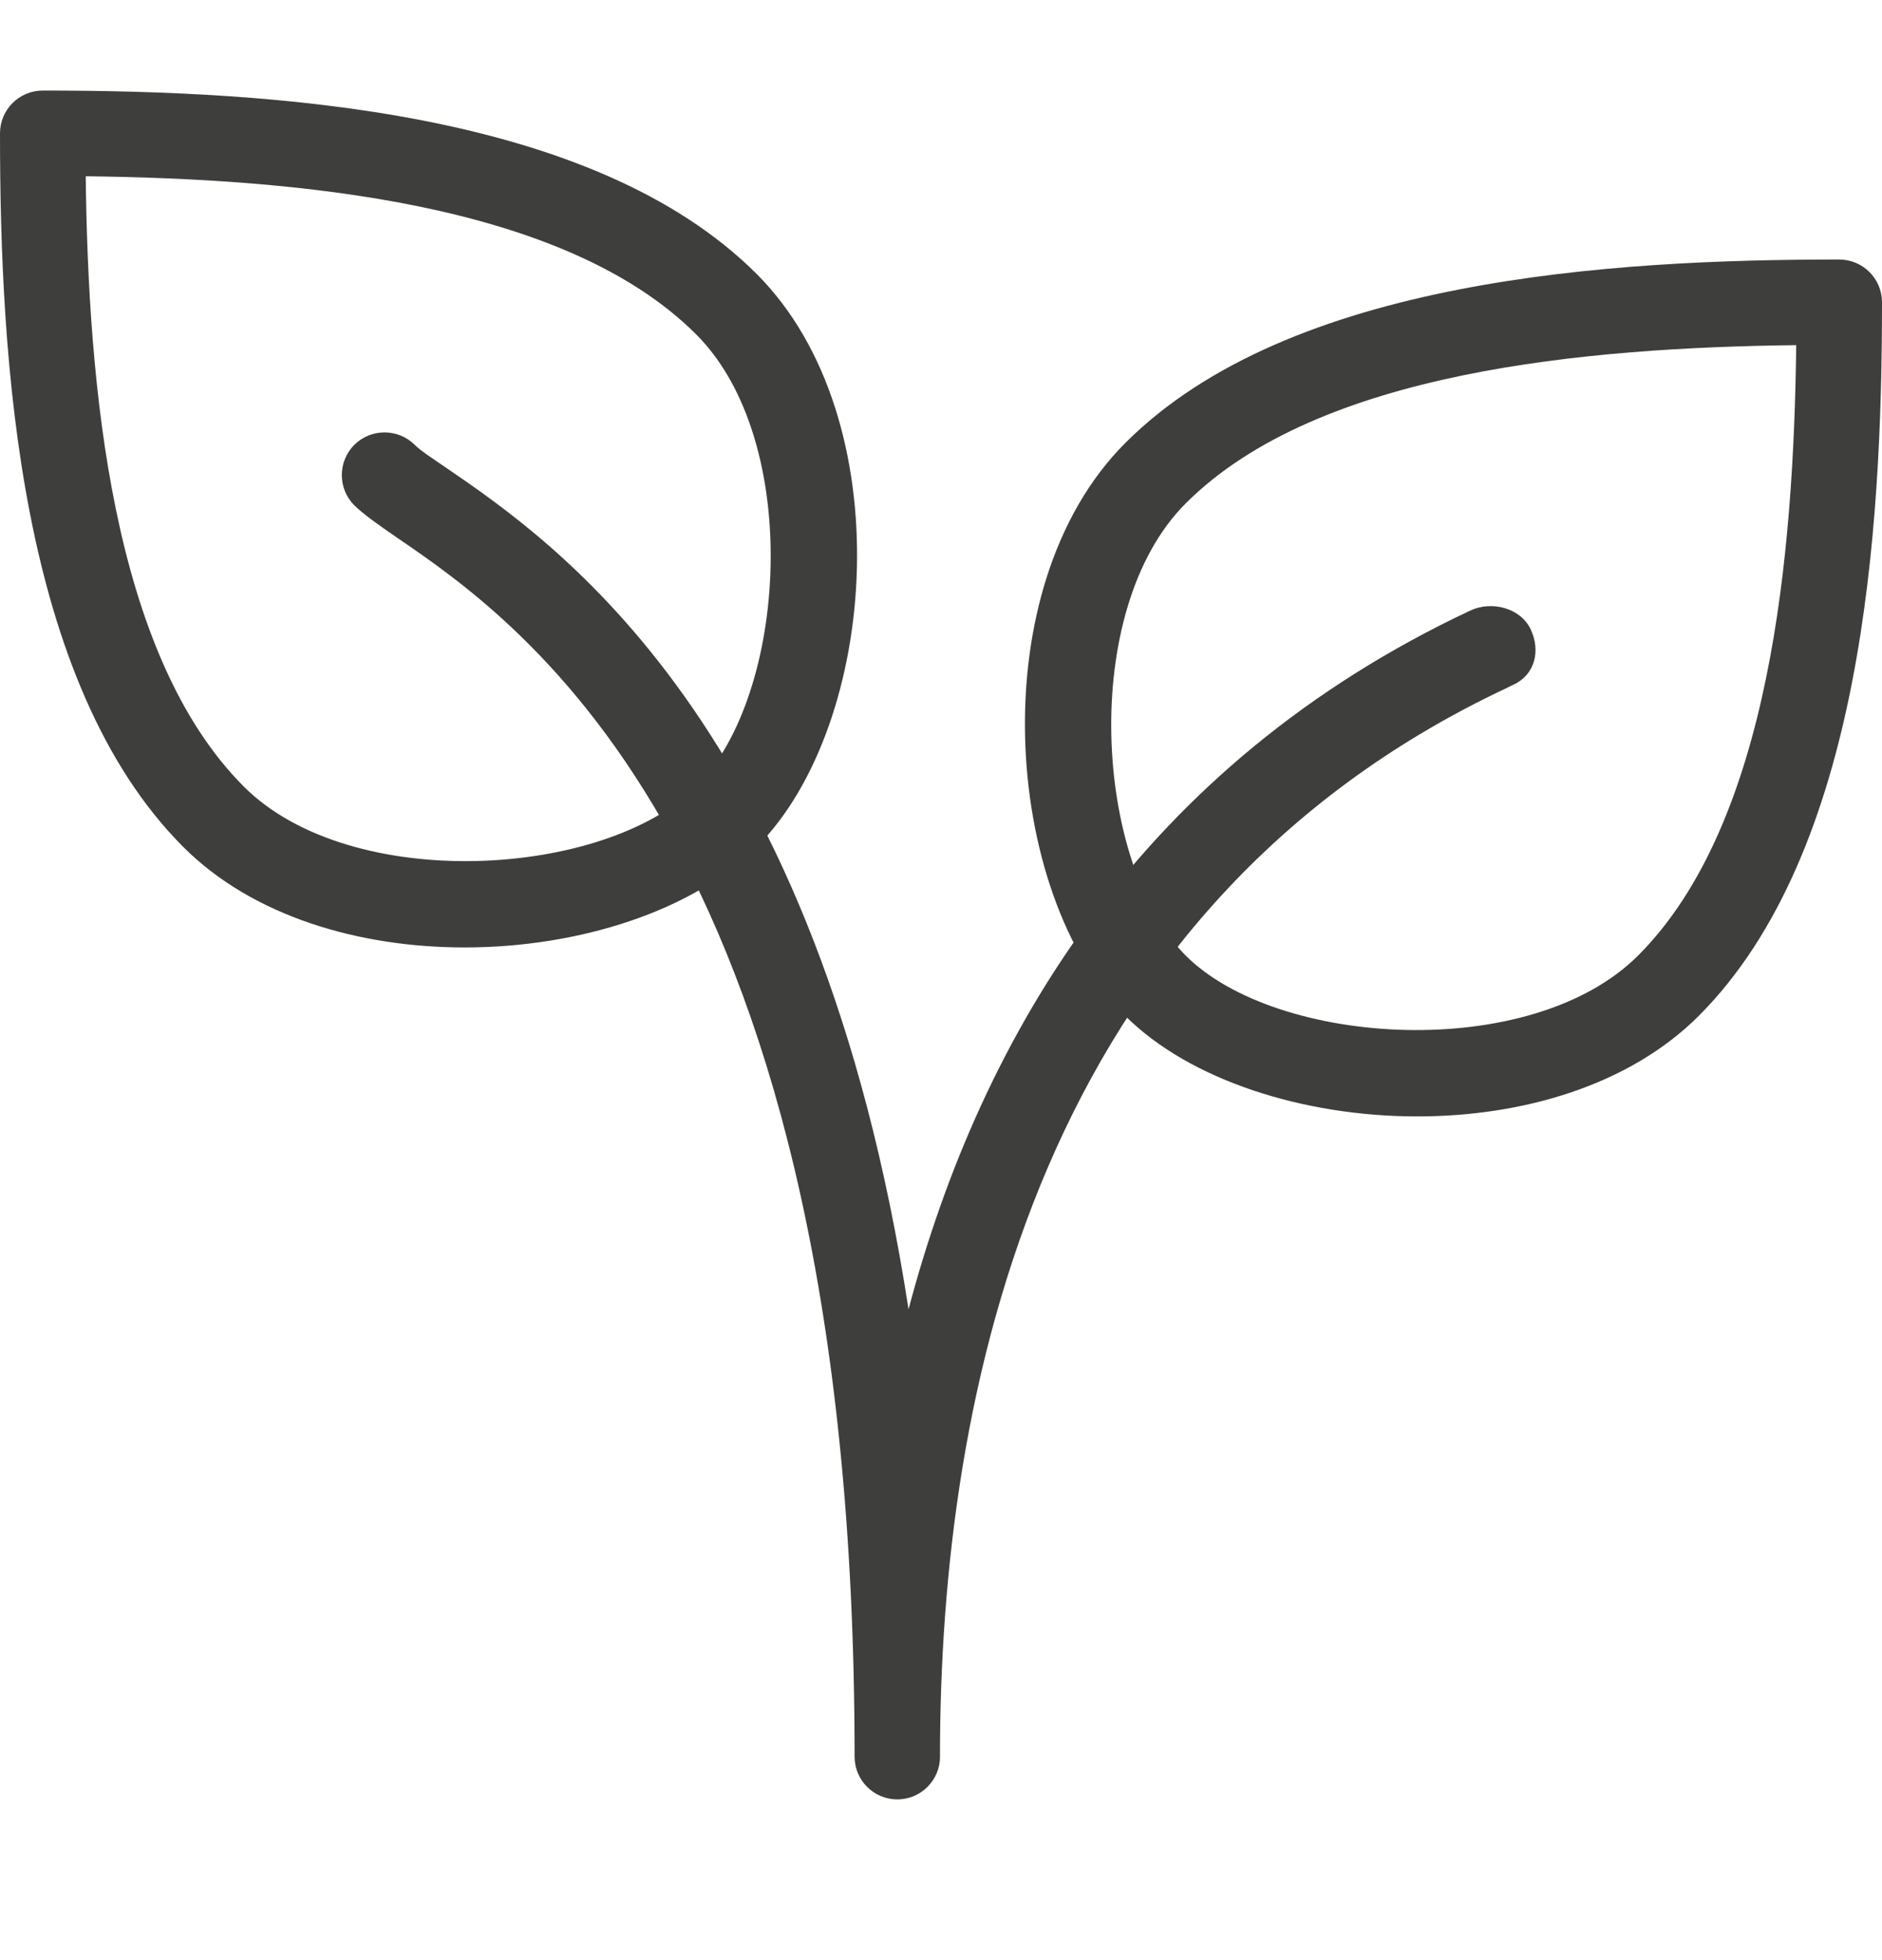 <svg width="24" height="25" viewBox="0 0 24 25" fill="none" xmlns="http://www.w3.org/2000/svg">
<g id="plantar 1">
<g id="Group">
<g id="Group_2">
<path id="Vector" d="M9.649 3.494C7.552 1.398 3.449 1.155 0.545 1.155C0.244 1.155 0 1.399 0 1.7C0 4.604 0.242 8.707 2.339 10.804C3.224 11.689 4.58 12.084 5.925 12.084C7.386 12.084 8.835 11.617 9.649 10.803C11.21 9.241 11.497 5.341 9.649 3.494ZM8.878 10.033C7.712 11.198 4.475 11.398 3.11 10.033C1.418 8.341 1.125 4.903 1.093 2.248C3.748 2.28 7.186 2.573 8.878 4.265C10.243 5.629 10.043 8.868 8.878 10.033Z" fill="#3E3E3D"/>
</g>
</g>
<g id="Group_3">
<g id="Group_4">
<path id="Vector_2" d="M23.455 3.31C20.551 3.31 16.448 3.552 14.351 5.649C12.503 7.496 12.79 11.397 14.351 12.958C15.165 13.771 16.612 14.239 18.074 14.239C19.419 14.239 20.774 13.844 21.661 12.959C23.757 10.863 24 6.76 24 3.855C24 3.555 23.756 3.31 23.455 3.31ZM20.889 12.188C19.524 13.552 16.285 13.353 15.121 12.188C13.956 11.023 13.756 7.784 15.121 6.42C16.813 4.727 20.251 4.434 22.906 4.402C22.874 7.058 22.581 10.496 20.889 12.188Z" fill="#3E3E3D"/>
</g>
</g>
<g id="Group_5">
<g id="Group_6">
<path id="Vector_3" d="M19.52 8.027C19.391 7.753 19.023 7.66 18.752 7.786C14.572 9.751 12.519 13.177 11.586 16.699C10.432 9.21 7.094 6.927 5.679 5.959C5.502 5.838 5.365 5.749 5.289 5.674C5.076 5.462 4.731 5.462 4.518 5.674C4.306 5.887 4.306 6.232 4.518 6.445C4.626 6.551 4.812 6.686 5.064 6.858C6.66 7.949 10.898 10.848 10.898 22.405C10.898 22.706 11.142 22.95 11.443 22.95C11.743 22.95 11.987 22.706 11.987 22.407C11.987 17.737 13.242 11.581 19.216 8.774C19.216 8.772 19.304 8.731 19.304 8.731C19.576 8.602 19.648 8.299 19.52 8.027Z" fill="#3E3E3D"/>
</g>
</g>
</g>
</svg>
